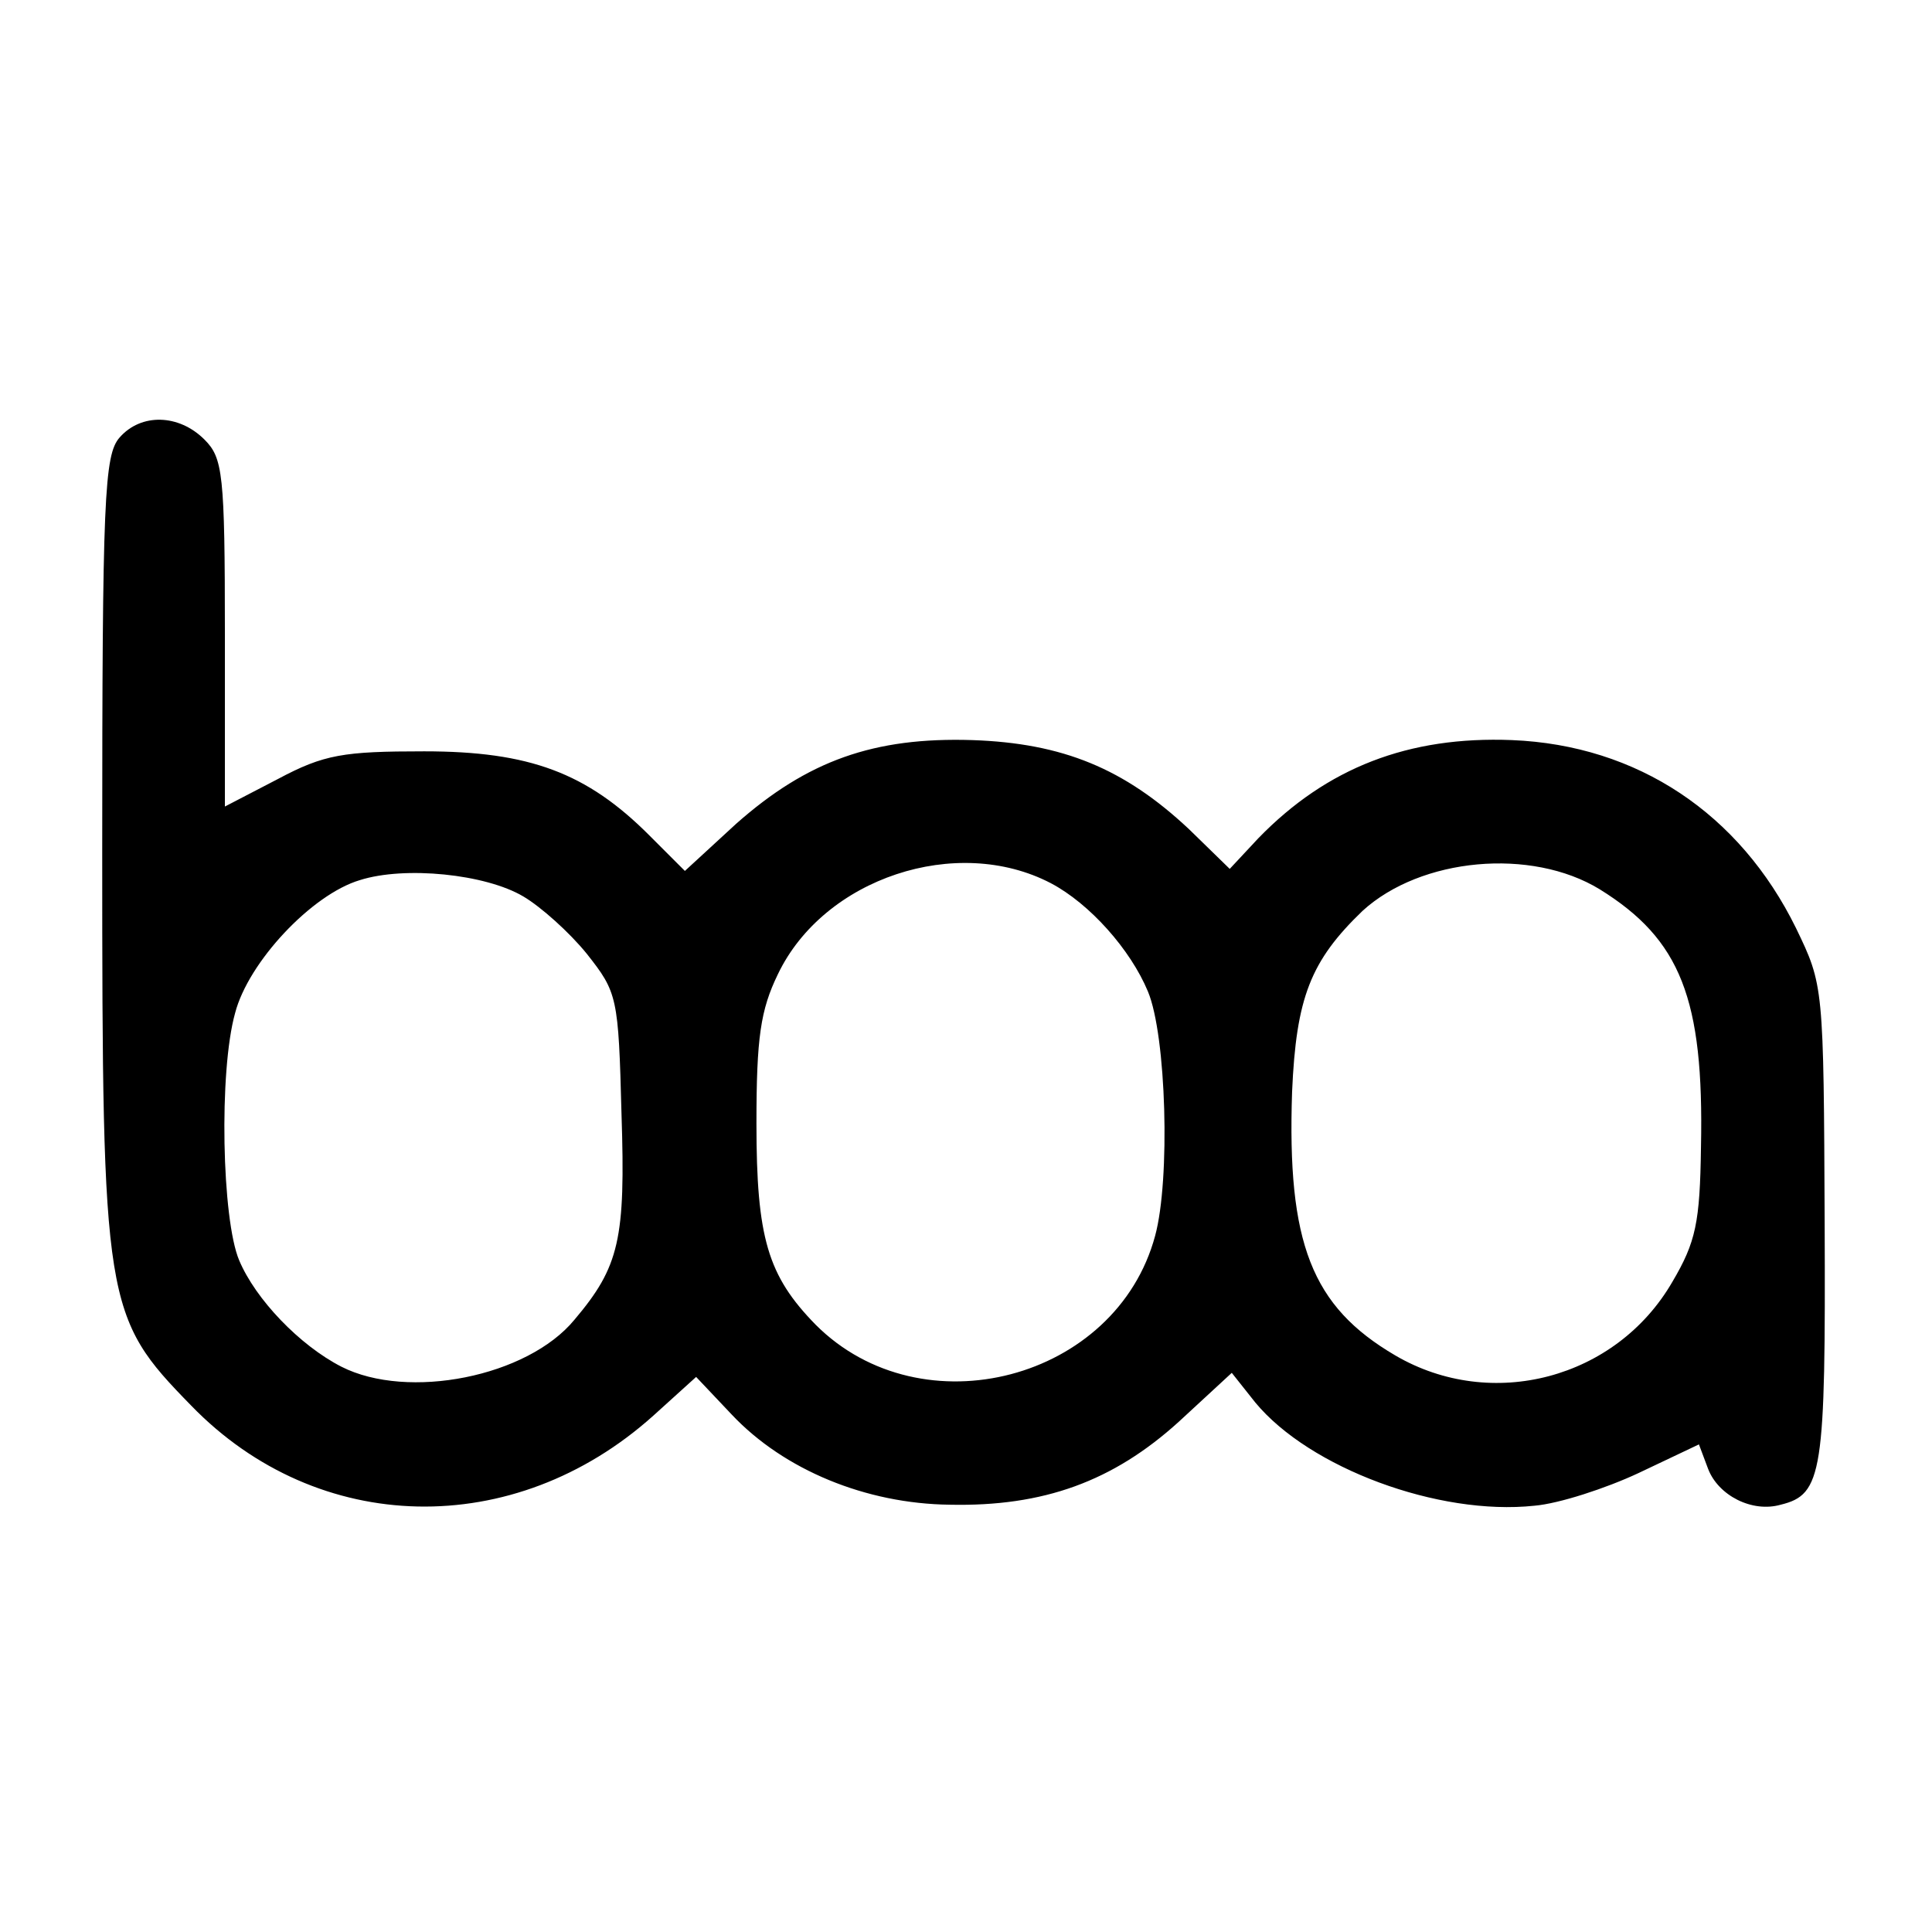 <?xml version="1.0" standalone="no"?>
<!DOCTYPE svg PUBLIC "-//W3C//DTD SVG 20010904//EN"
 "http://www.w3.org/TR/2001/REC-SVG-20010904/DTD/svg10.dtd">
<svg version="1.0" xmlns="http://www.w3.org/2000/svg"
 width="189pt" height="189pt" viewBox="0 0 189 189"
 preserveAspectRatio="xMidYMid meet">
<g transform="translate(0,189) scale(0.1,-0.1)"
fill="#000000" stroke="none">
<path d="M117 1462 c-15 -17 -17 -59 -17 -405 0 -444 2 -455 87 -542 124 -128
316 -132 452 -10 l42 38 35 -37 c51 -54 131 -87 213 -88 92 -2 160 23 224 81
l52 48 23 -29 c53 -64 179 -111 273 -101 24 2 70 17 102 32 l59 28 9 -24 c10
-26 43 -43 71 -35 41 10 44 31 43 275 -1 233 -1 233 -28 289 -55 112 -155 179
-278 184 -101 4 -181 -27 -248 -96 l-28 -30 -40 39 c-63 59 -123 84 -212 87
-96 3 -161 -20 -231 -82 l-50 -46 -35 35 c-61 61 -117 82 -220 82 -79 0 -98
-3 -143 -27 l-52 -27 0 169 c0 157 -2 172 -20 190 -25 25 -62 26 -83 2z m911
-436 c38 -20 78 -65 95 -106 18 -43 22 -184 7 -239 -38 -141 -228 -191 -332
-87 -47 48 -58 85 -58 197 0 84 4 111 21 146 45 94 175 137 267 89z m537 -6
c79 -49 102 -107 99 -252 -1 -74 -5 -93 -28 -132 -55 -95 -177 -127 -271 -72
-82 48 -106 110 -101 258 4 92 18 128 69 177 57 52 165 62 232 21z m-1053 -7
c17 -10 45 -35 62 -56 30 -38 31 -42 34 -157 4 -122 -2 -149 -46 -201 -46 -56
-163 -79 -228 -46 -41 21 -84 66 -100 104 -17 40 -20 185 -4 242 13 50 75 116
122 130 44 14 123 6 160 -16z"/>
</g>
</svg>
